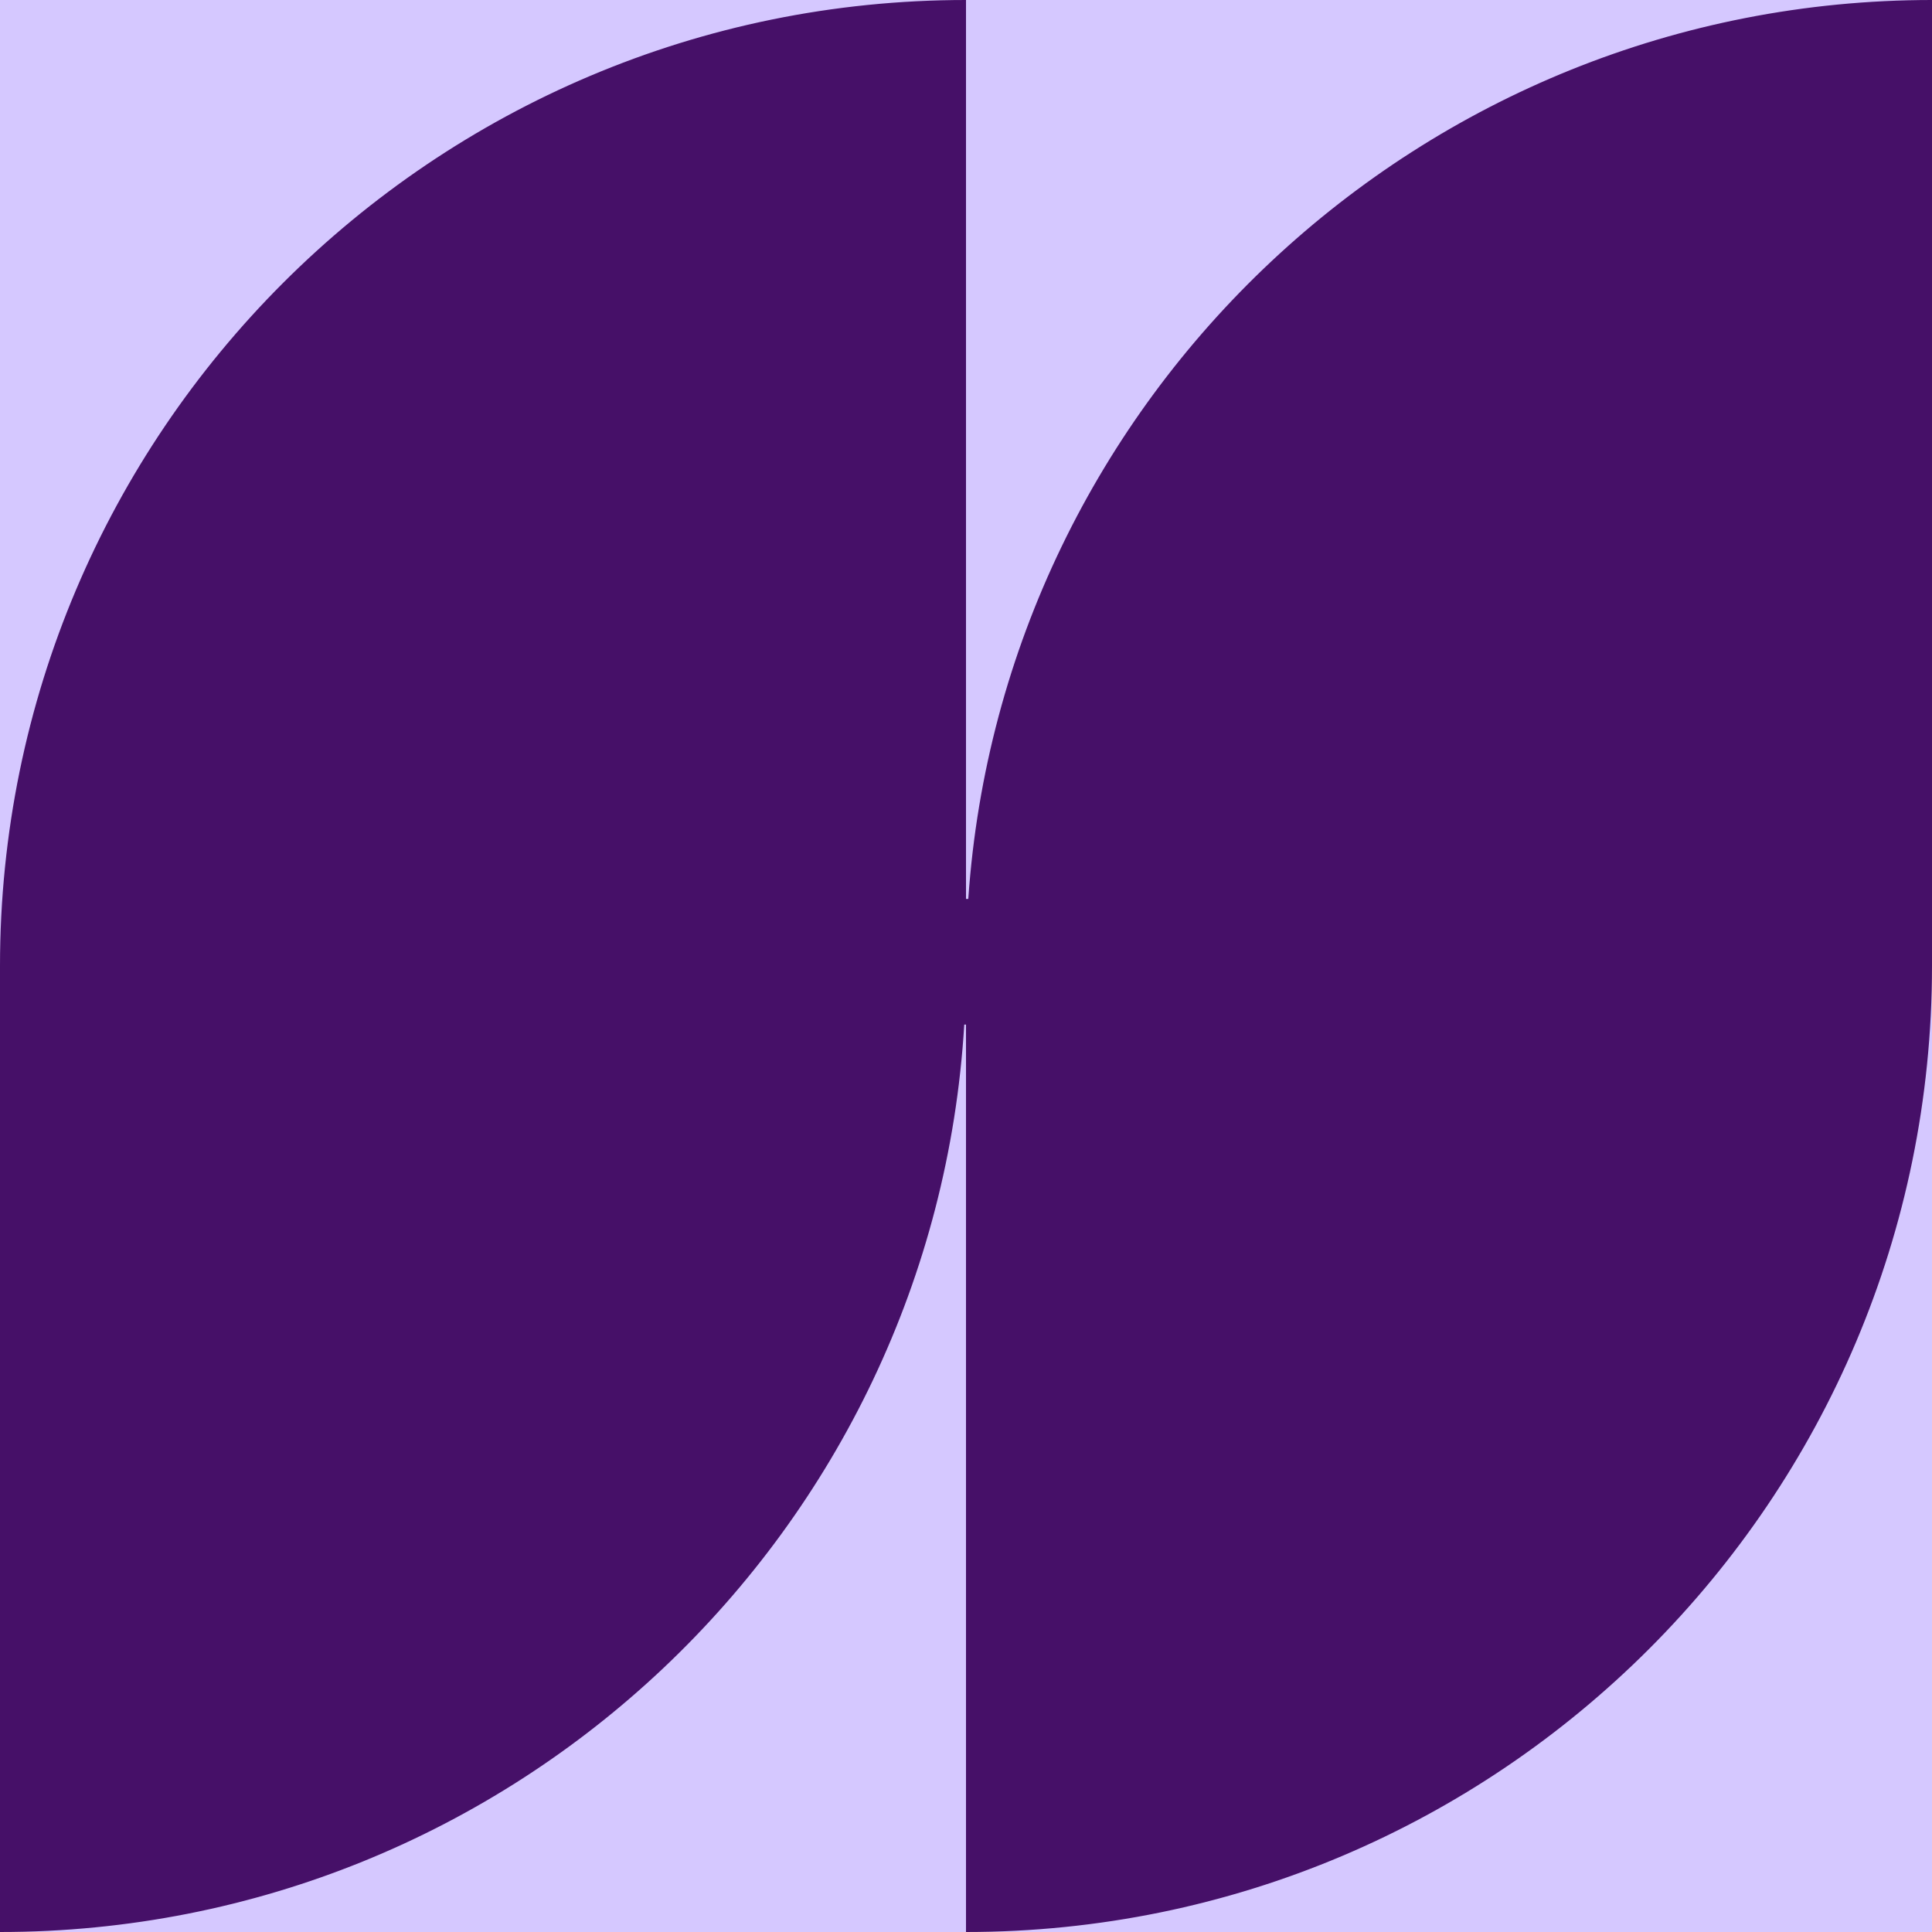 <svg width="200" height="200" viewBox="0 0 200 200" fill="none" xmlns="http://www.w3.org/2000/svg">
  <rect width="200" height="200" fill="#3D3D3D"/>
  <path d="M-997 -662C-997 -692.928 -971.928 -718 -941 -718H1142C1172.93 -718 1198 -692.928 1198 -662V1221C1198 1251.93 1172.93 1277 1142 1277H-941C-971.928 1277 -997 1251.93 -997 1221V-662Z" fill="#D5C8FF"/>
  <rect x="-707.5" y="-417.5" width="1615" height="1393" rx="4.5" stroke="#9747FF" stroke-dasharray="10 5"/>
  <path d="M99.819 106.066C96.681 158.47 53.159 200 0 200V100C0 44.772 44.806 0 100 0V93.058H100.237C103.805 41.068 147.138 0 200 0V100C200 155.228 155.194 200 100 200V106.066H99.819Z" fill="#461068"/>
</svg>

